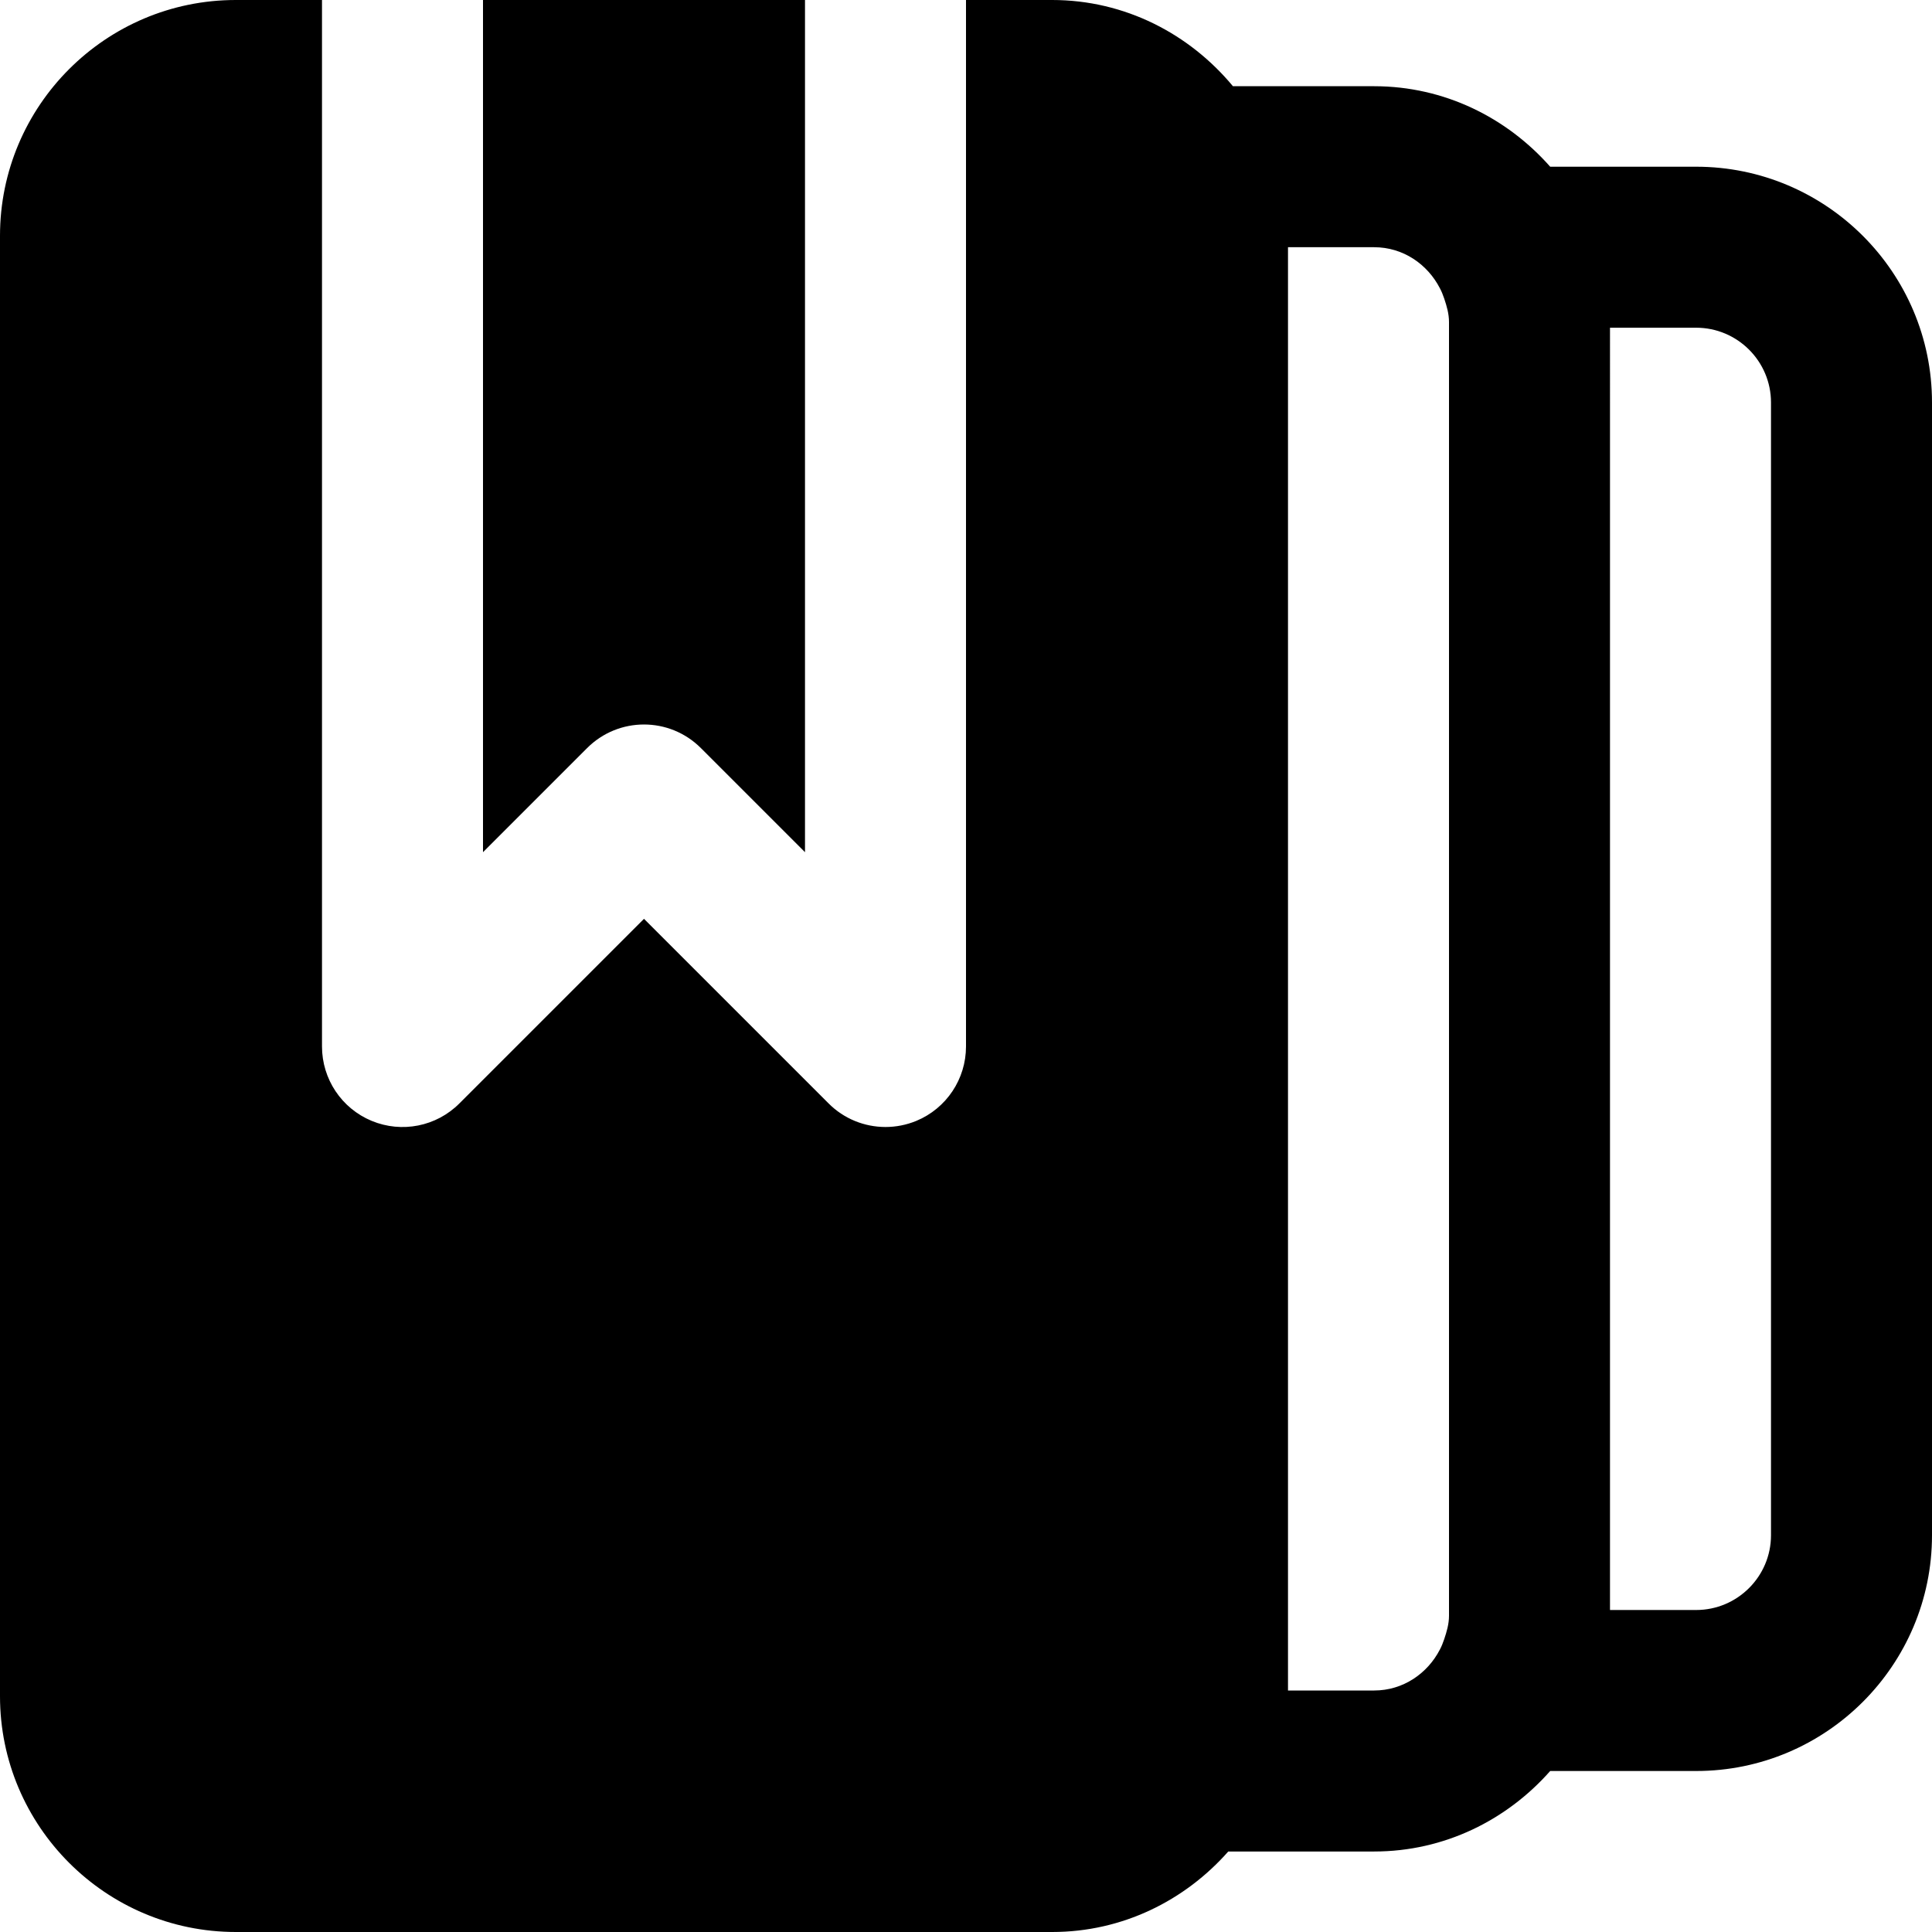 <?xml version="1.0" encoding="iso-8859-1"?>
<!-- Uploaded to: SVG Repo, www.svgrepo.com, Generator: SVG Repo Mixer Tools -->
<svg fill="#000000" height="800px" width="800px" version="1.1" id="Layer_1" xmlns="http://www.w3.org/2000/svg" xmlns:xlink="http://www.w3.org/1999/xlink" 
	 viewBox="0 0 512 512" xml:space="preserve">
<g>
	<g>
		<g>
			<path d="M449.493,44.181h-38.677c-11.456-12.971-28.011-21.333-46.656-21.333h-37.419C315.264,9.024,298.176,0,278.827,0H256
				v277.333c0,8.619-5.184,16.405-13.163,19.712c-2.645,1.088-5.419,1.621-8.171,1.621c-5.547,0-11.008-2.155-15.083-6.251
				l-48.917-48.917l-48.917,48.917c-6.101,6.123-15.275,7.936-23.253,4.629c-7.979-3.307-13.163-11.093-13.163-19.712V0H62.485
				C28.011,0,0,28.032,0,62.485v387.029C0,483.968,28.032,512,62.507,512h216.341c18.645,0,35.2-8.363,46.656-21.333h38.656
				c18.645,0,35.2-8.363,46.656-21.333h38.677c34.475,0,62.507-28.032,62.507-62.485V106.667
				C512,72.213,483.968,44.181,449.493,44.181z M384,428.181c0,2.197-0.597,4.203-1.259,6.187c-0.32,0.917-0.661,1.856-1.152,2.773
				C378.304,443.499,371.84,448,364.16,448h-22.827V65.515h22.827c7.68,0,14.144,4.501,17.429,10.88
				c0.491,0.917,0.832,1.835,1.152,2.752c0.661,1.984,1.259,3.989,1.259,6.187V428.181z M469.333,406.848
				c0,10.923-8.896,19.819-19.84,19.819h-22.827V86.848h22.827c10.944,0,19.84,8.896,19.84,19.819V406.848z"/>
			<path d="M185.749,198.255l27.584,27.584V0.004H128v225.835l27.584-27.584C163.925,189.914,177.408,189.914,185.749,198.255z"/>
		</g>
	</g>
</g>
</svg>